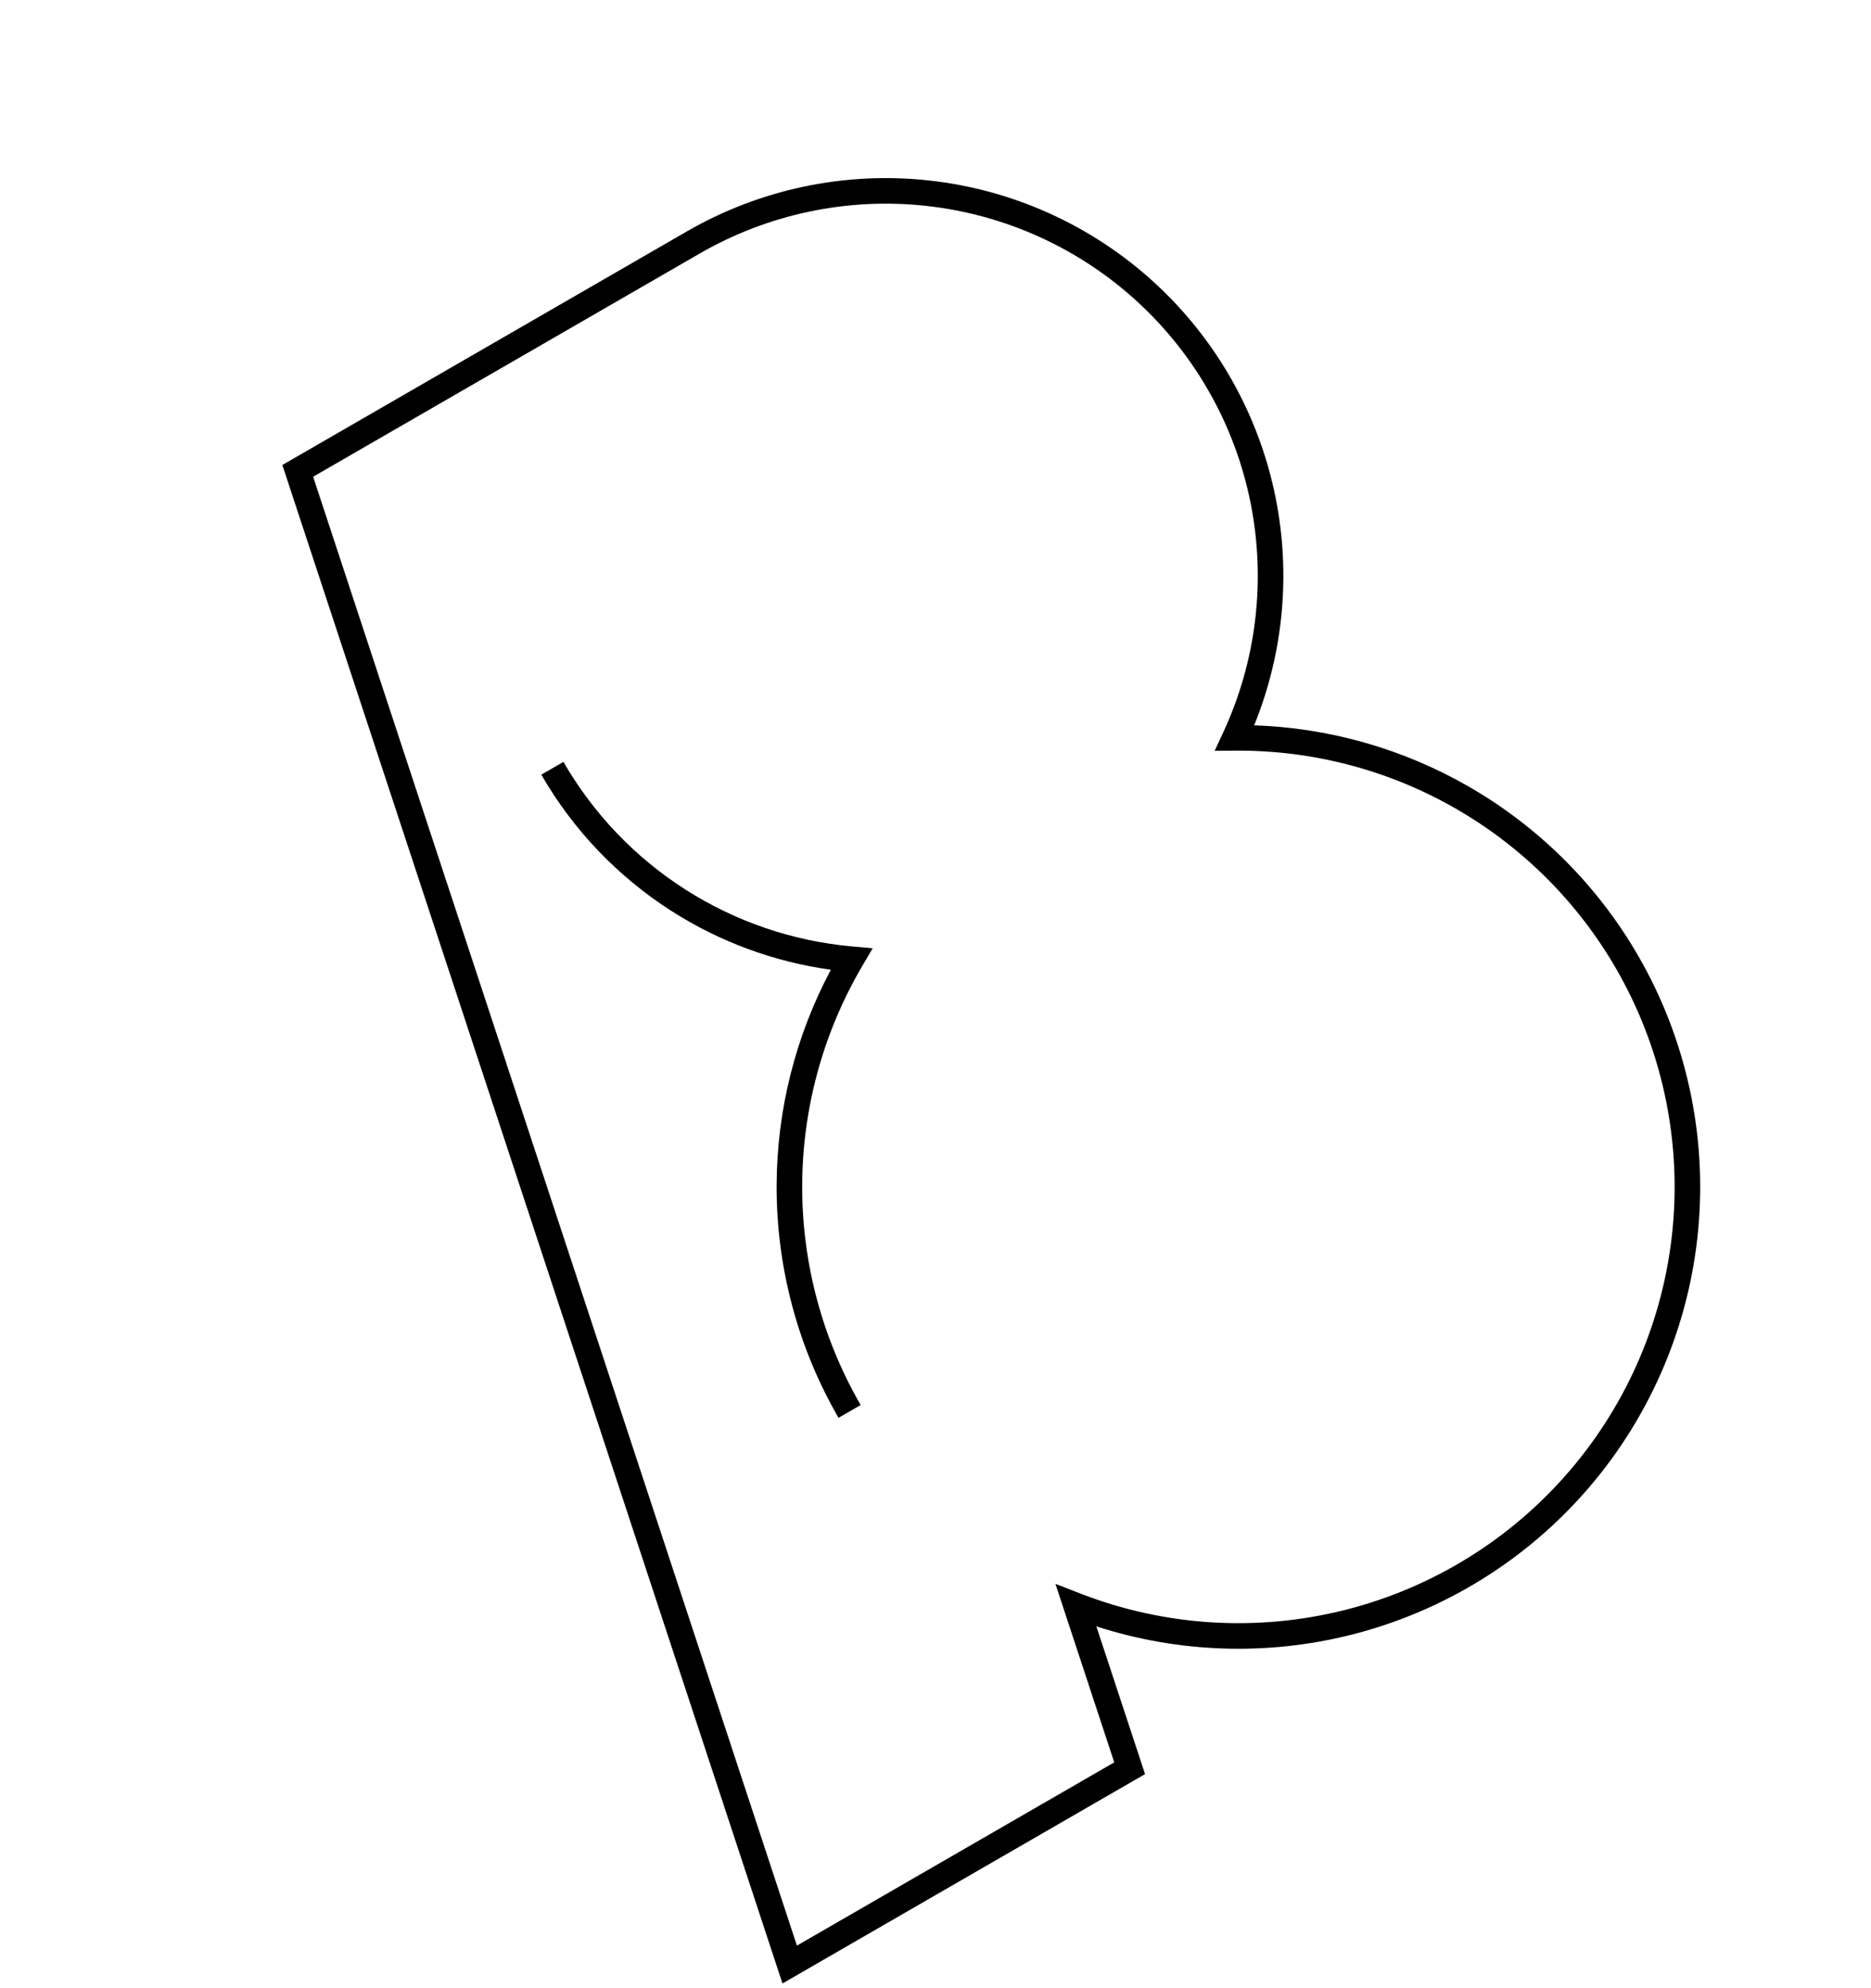 <svg width="288" height="306" viewBox="0 0 288 306" fill="none" xmlns="http://www.w3.org/2000/svg">
<path fill-rule="evenodd" clip-rule="evenodd" d="M142.541 31.685C130.441 30.367 118.235 32.938 107.694 39.026L48.2 73.375L122.669 299.446L171.515 271.244L162.461 243.772L166.346 245.278C179.305 250.305 193.504 251.185 206.984 247.799C220.465 244.413 232.562 236.927 241.607 226.373C250.653 215.82 256.2 202.72 257.484 188.88C258.768 175.04 255.725 161.143 248.776 149.106C242.839 138.816 234.278 130.286 223.966 124.388C213.655 118.489 201.963 115.433 190.084 115.531L186.973 115.557L188.283 112.734C193.409 101.694 194.883 89.308 192.493 77.372C190.103 65.437 183.972 54.574 174.99 46.359C166.008 38.144 154.642 33.004 142.541 31.685ZM252.185 147.138C259.541 159.881 262.762 174.593 261.403 189.244C260.044 203.895 254.171 217.763 244.596 228.935C235.02 240.107 222.214 248.032 207.943 251.617C194.992 254.87 181.414 254.403 168.76 250.312L176.255 273.053L120.445 305.275L43.461 71.566L105.726 35.617C105.726 35.617 105.726 35.618 105.726 35.617C116.99 29.111 130.036 26.363 142.968 27.772C155.9 29.182 168.047 34.675 177.646 43.454C187.245 52.234 193.798 63.844 196.352 76.599C198.71 88.37 197.55 100.551 193.052 111.634C204.59 112.026 215.874 115.224 225.921 120.971C236.837 127.216 245.9 136.246 252.185 147.138Z" fill="black"/>
<path fill-rule="evenodd" clip-rule="evenodd" d="M86.732 117.261C91.32 125.225 97.759 131.965 105.506 136.911C113.252 141.857 122.076 144.862 131.231 145.673L134.333 145.947L132.754 148.631C126.728 158.869 123.528 170.523 123.48 182.403C123.432 194.282 126.538 205.962 132.48 216.248L129.072 218.217C122.781 207.328 119.493 194.963 119.544 182.387C119.59 170.813 122.463 159.442 127.893 149.254C119.181 148.048 110.82 144.974 103.387 140.229C95.108 134.942 88.225 127.738 83.322 119.226L86.732 117.261Z" fill="black"/>
</svg>
